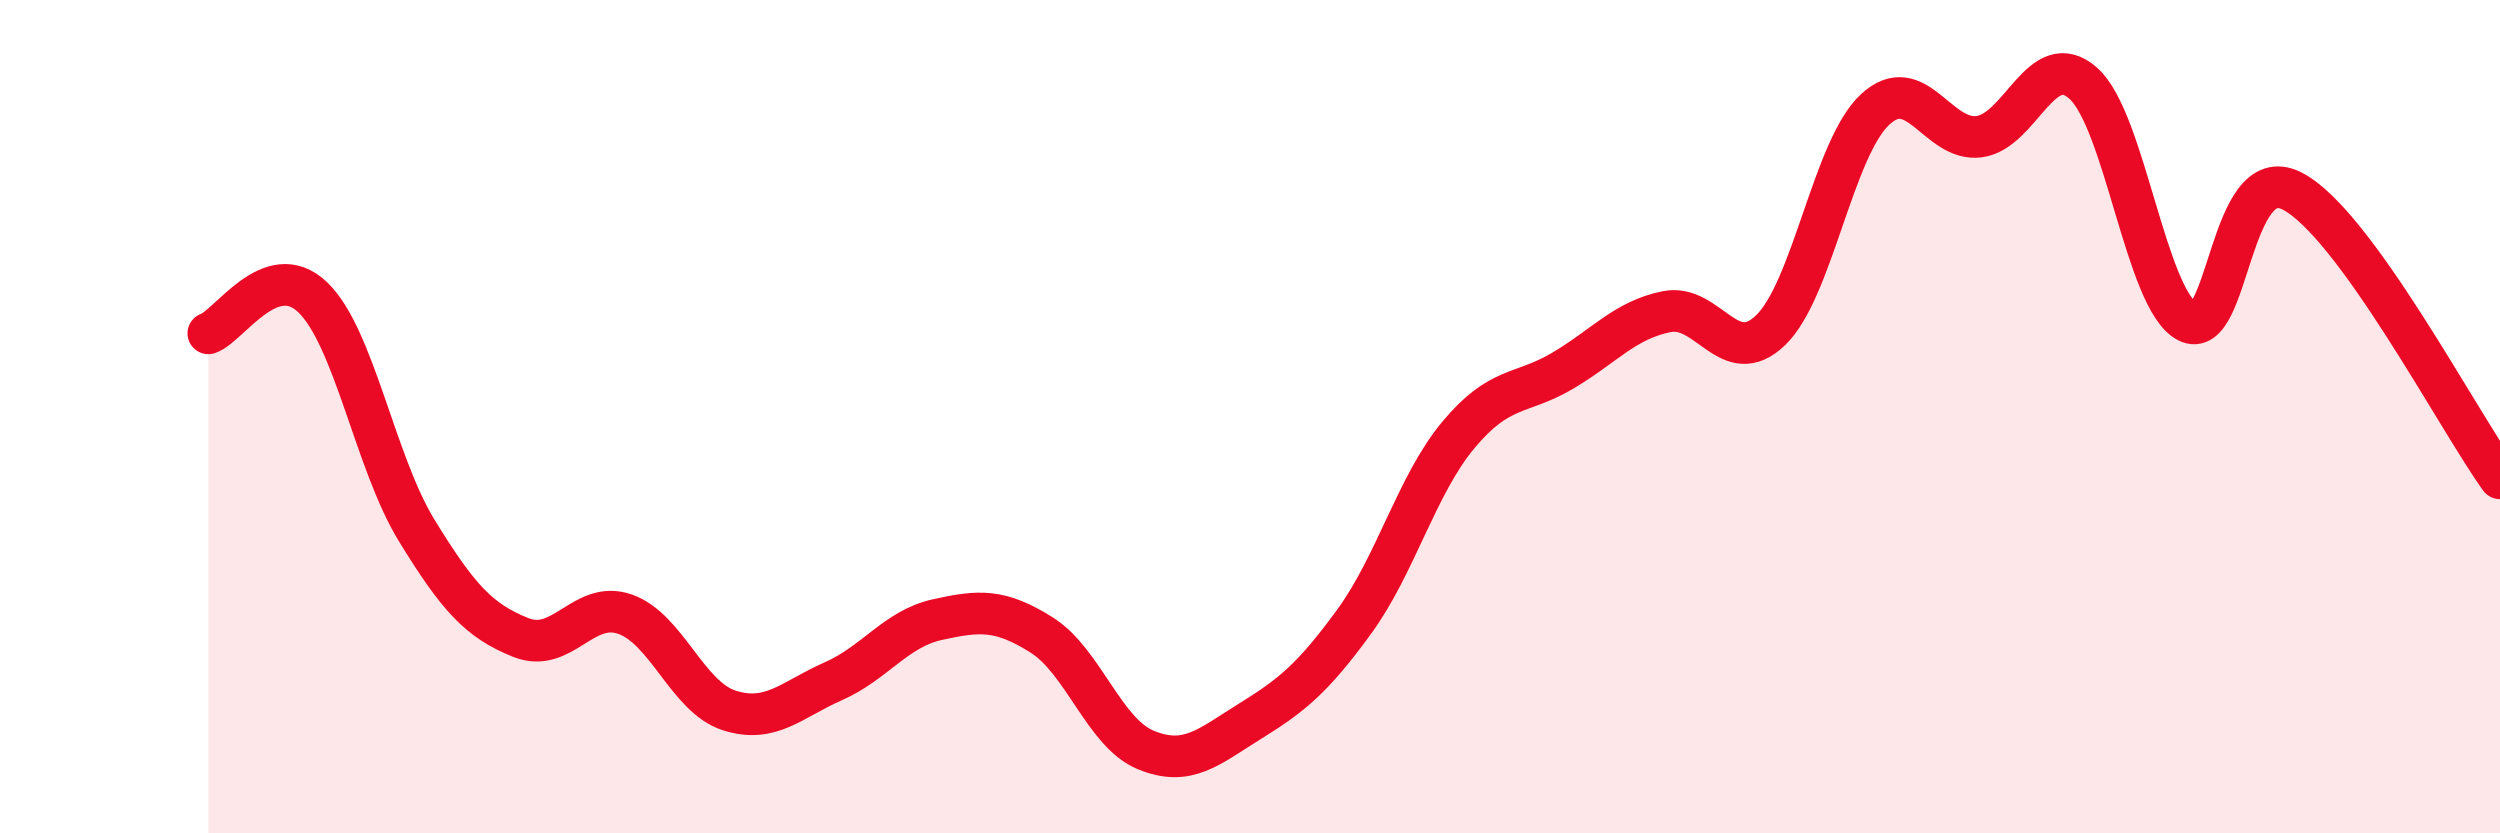 
    <svg width="60" height="20" viewBox="0 0 60 20" xmlns="http://www.w3.org/2000/svg">
      <path
        d="M 5,8 C 5.5,7.83 6.5,6.18 7.5,7.13 C 8.5,8.08 9,11.1 10,12.73 C 11,14.36 11.5,14.9 12.5,15.3 C 13.5,15.7 14,14.39 15,14.74 C 16,15.09 16.5,16.73 17.5,17.05 C 18.5,17.37 19,16.79 20,16.35 C 21,15.91 21.5,15.09 22.5,14.87 C 23.5,14.65 24,14.61 25,15.24 C 26,15.87 26.5,17.59 27.5,18 C 28.5,18.41 29,17.93 30,17.31 C 31,16.69 31.5,16.29 32.5,14.92 C 33.5,13.55 34,11.64 35,10.44 C 36,9.24 36.5,9.49 37.5,8.9 C 38.5,8.31 39,7.68 40,7.48 C 41,7.28 41.5,8.89 42.5,7.92 C 43.5,6.95 44,3.56 45,2.63 C 46,1.7 46.5,3.41 47.5,3.28 C 48.5,3.15 49,1.11 50,2 C 51,2.89 51.5,7.2 52.5,7.72 C 53.5,8.24 53.5,3.83 55,4.58 C 56.5,5.33 59,10.1 60,11.48L60 20L5 20Z"
        fill="#EB0A25"
        opacity="0.1"
        stroke-linecap="round"
        stroke-linejoin="round"
      />
      <path
        d="M 5,8 C 5.5,7.83 6.5,6.18 7.5,7.13 C 8.5,8.08 9,11.1 10,12.73 C 11,14.36 11.5,14.9 12.5,15.3 C 13.5,15.7 14,14.39 15,14.74 C 16,15.09 16.5,16.73 17.5,17.05 C 18.5,17.37 19,16.79 20,16.35 C 21,15.91 21.5,15.09 22.5,14.87 C 23.5,14.65 24,14.61 25,15.24 C 26,15.87 26.5,17.59 27.5,18 C 28.5,18.41 29,17.93 30,17.31 C 31,16.69 31.5,16.29 32.5,14.92 C 33.5,13.55 34,11.64 35,10.44 C 36,9.24 36.5,9.49 37.5,8.9 C 38.5,8.31 39,7.68 40,7.48 C 41,7.28 41.5,8.89 42.5,7.92 C 43.5,6.95 44,3.56 45,2.63 C 46,1.7 46.5,3.41 47.5,3.28 C 48.5,3.15 49,1.11 50,2 C 51,2.89 51.5,7.2 52.5,7.72 C 53.5,8.24 53.5,3.83 55,4.58 C 56.5,5.33 59,10.1 60,11.48"
        stroke="#EB0A25"
        stroke-width="1"
        fill="none"
        stroke-linecap="round"
        stroke-linejoin="round"
      />
    </svg>
  